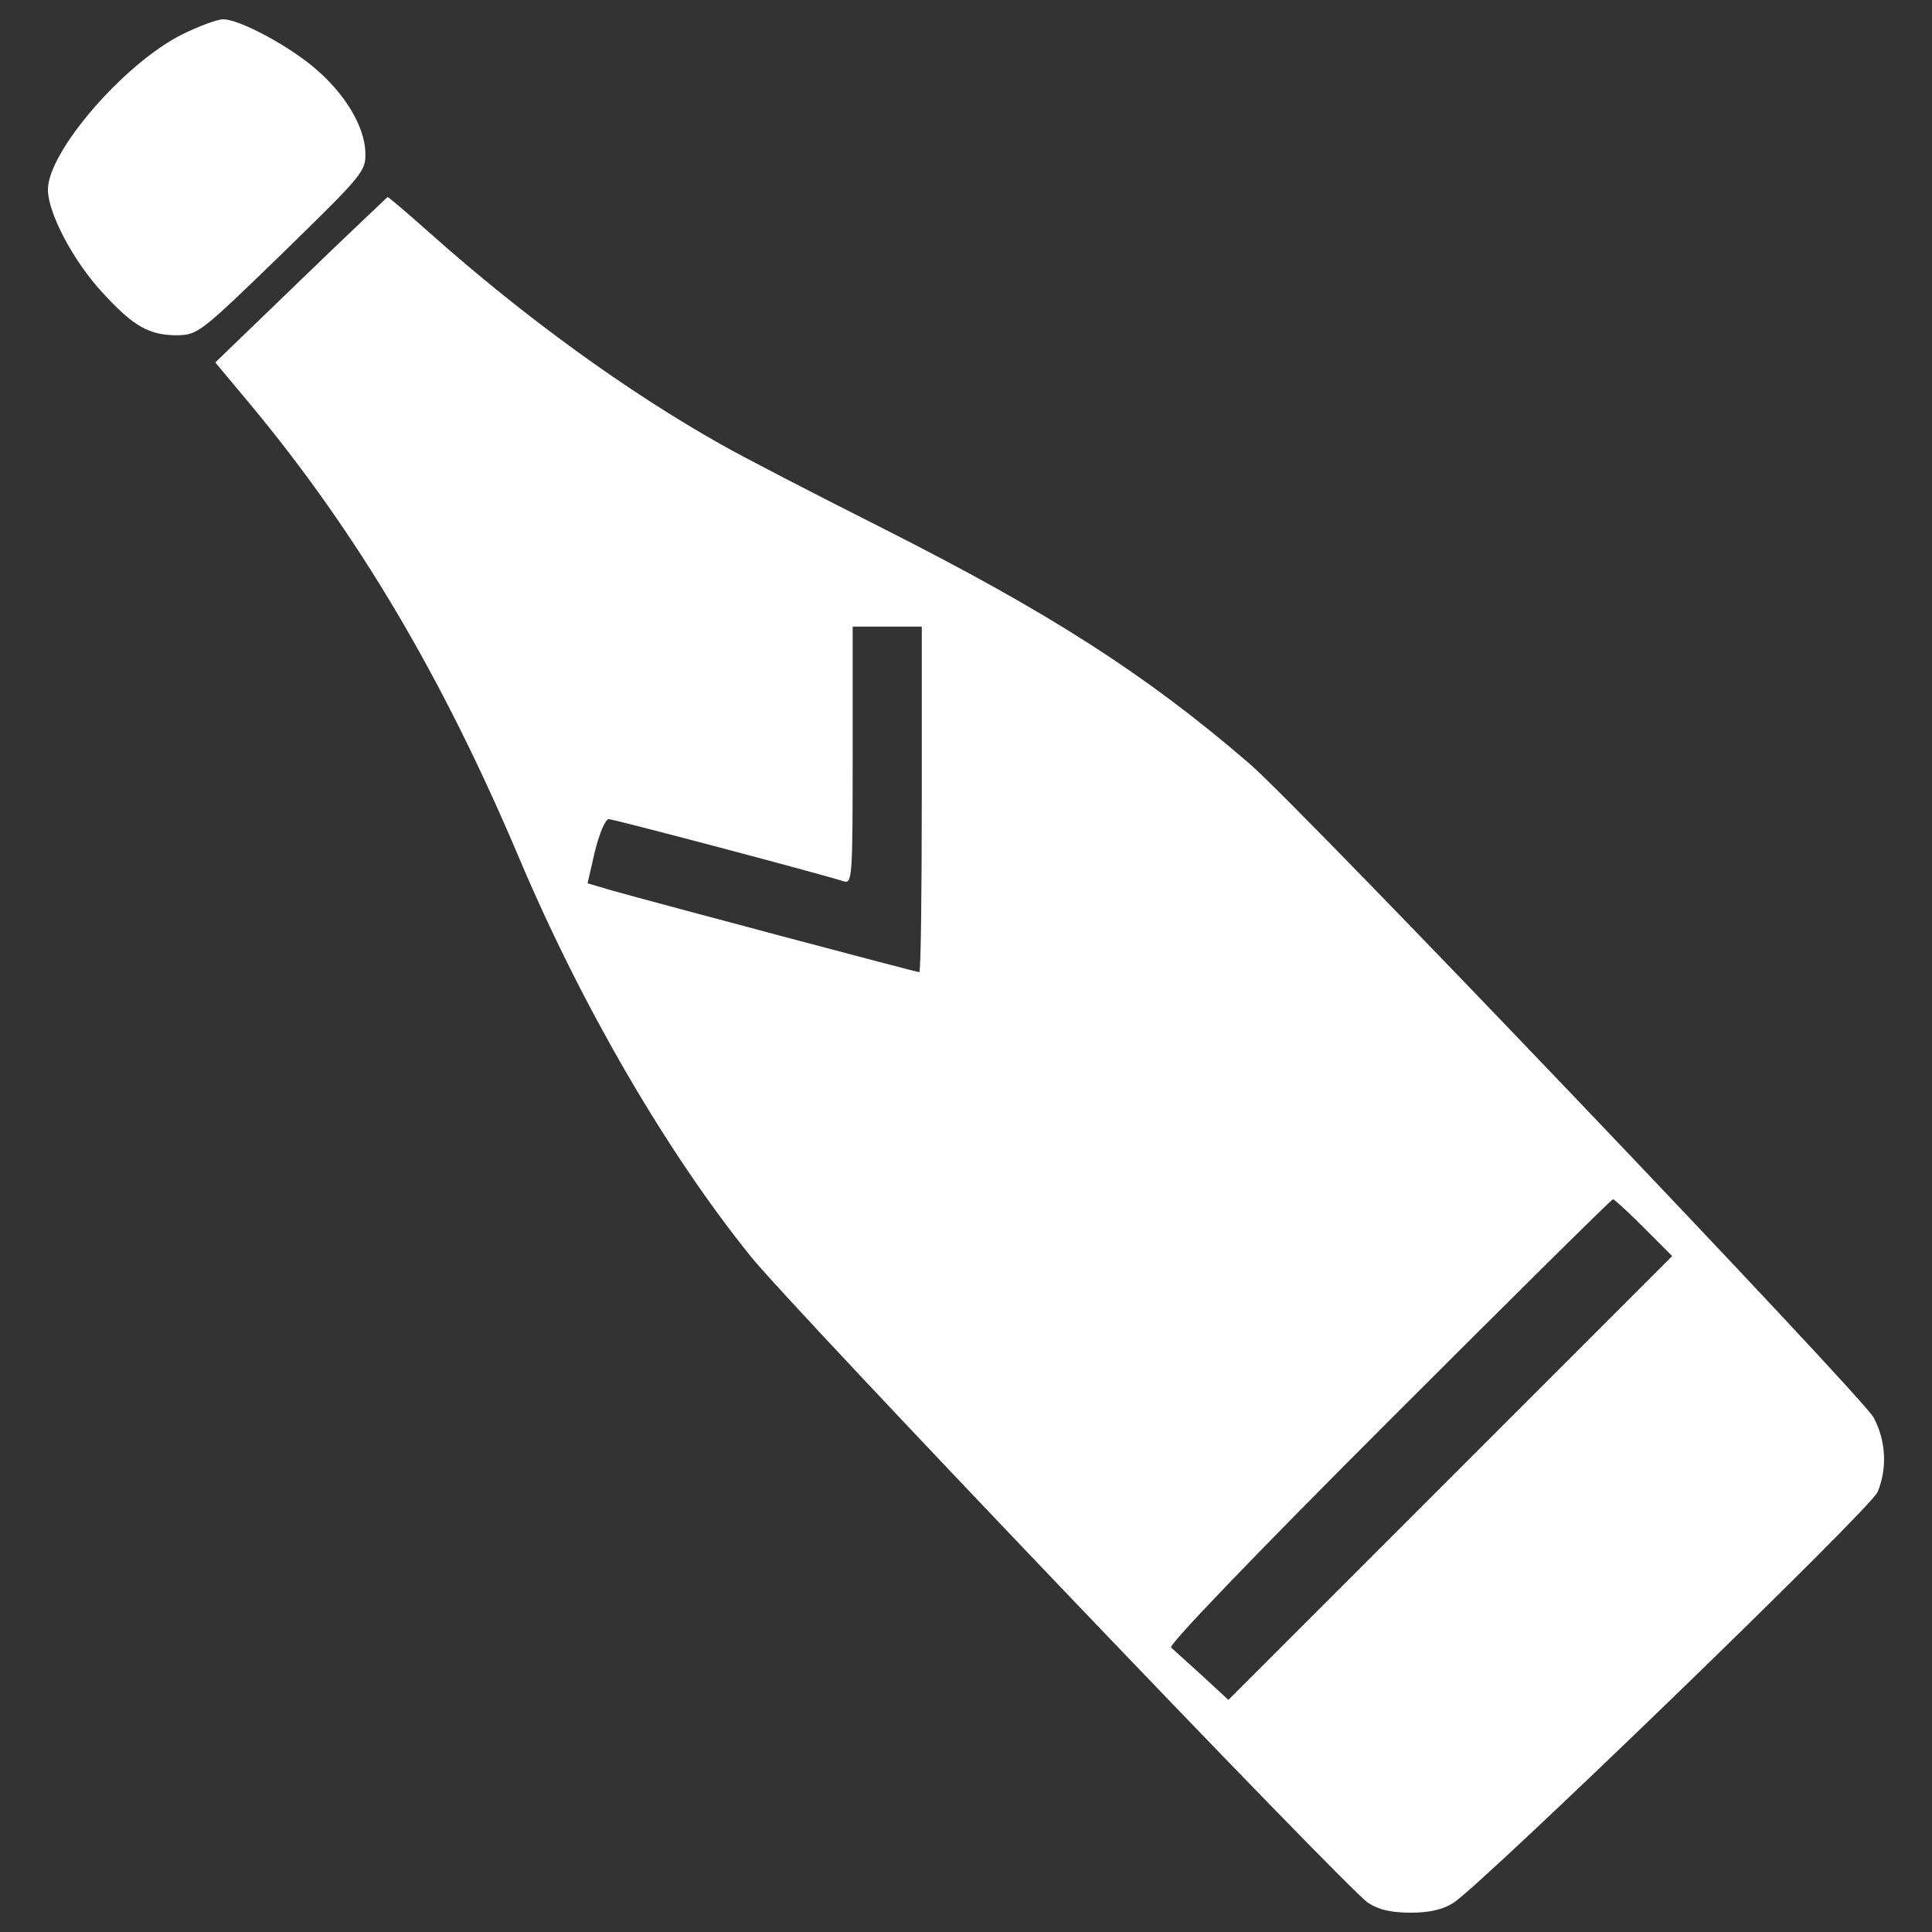 <!DOCTYPE svg PUBLIC "-//W3C//DTD SVG 1.1//EN" "http://www.w3.org/Graphics/SVG/1.1/DTD/svg11.dtd">
<!-- Uploaded to: SVG Repo, www.svgrepo.com, Transformed by: SVG Repo Mixer Tools -->
<svg fill="#ffffff" width="800px" height="800px" viewBox="0 0 1000 1000" version="1.1" xmlns="http://www.w3.org/2000/svg" xmlns:xlink="http://www.w3.org/1999/xlink" enable-background="new 0 0 1000 1000" xml:space="preserve">
<rect x="0" y="0" width="1000" height="1000" fill="#333333" stroke="none"/>
<g id="SVGRepo_bgCarrier" stroke-width="0"/>
<g id="SVGRepo_tracerCarrier" stroke-linecap="round" stroke-linejoin="round"/>
<g id="SVGRepo_iconCarrier"> <g> <g transform="translate(0,511) scale(0.1,-0.1)"> <path d="M940.6,4930.8C641.6,4780,248,4325.2,248,4128.4c0-120.1,130.3-368,281.1-531.5c161-176.3,242.8-222.3,388.4-222.3c107.3,2.6,120.1,12.8,544.3,424.2c424.2,414,431.9,424.2,429.3,523.9c-5.1,135.4-104.8,299-255.5,429.3c-138,120.1-396.1,258.1-480.4,258.1C1124.6,5010,1027.5,4974.2,940.6,4930.8z"/> <path d="M1556.4,3660.7L1114.3,3234l181.4-217.2c554.5-667,994.1-1408,1392.7-2351c322-761.5,761.5-1517.9,1195.9-2057.1c209.6-263.2,3092.1-3281.2,3196.8-3347.6c53.7-35.8,120.1-51.1,219.8-51.1c97.1,0,166.1,15.3,222.3,51.1c153.3,99.7,2159.3,2039.2,2195.1,2126.1c51.1,122.7,43.5,265.7-20.4,385.9c-66.4,117.6-2969.4,3161-3232.6,3385.9c-536.6,462.5-1037.5,782-1885.9,1211.3c-350.1,176.3-730.8,373.1-843.3,437c-490.6,276-1019.6,659.3-1505.1,1091.2c-117.5,104.8-219.8,191.7-224.9,191.7C2003.6,4087.5,1799.2,3895.8,1556.4,3660.7z M4771.1,972.5c0-490.6-5.1-894.4-12.8-894.4c-15.3,0-1349.3,355.2-1586.9,421.6L3041.1,538l38.3,166.1c23,92,53.7,166.1,71.6,166.1c25.6,0,1088.6-281.1,1216.4-322c43.4-12.8,46,17.9,46,651.6v667h178.9h178.9V972.5z M8509.7-1245.6l145.6-145.7L7505.4-2541.2L6358-3688.6l-135.4,125.2c-74.1,66.4-145.7,132.9-161,145.7c-15.3,12.8,429.3,475.3,1124.4,1170.4c633.7,633.7,1155.1,1149.9,1162.7,1149.9S8427.9-1163.9,8509.7-1245.6z"/> </g> </g> </g>
</svg>